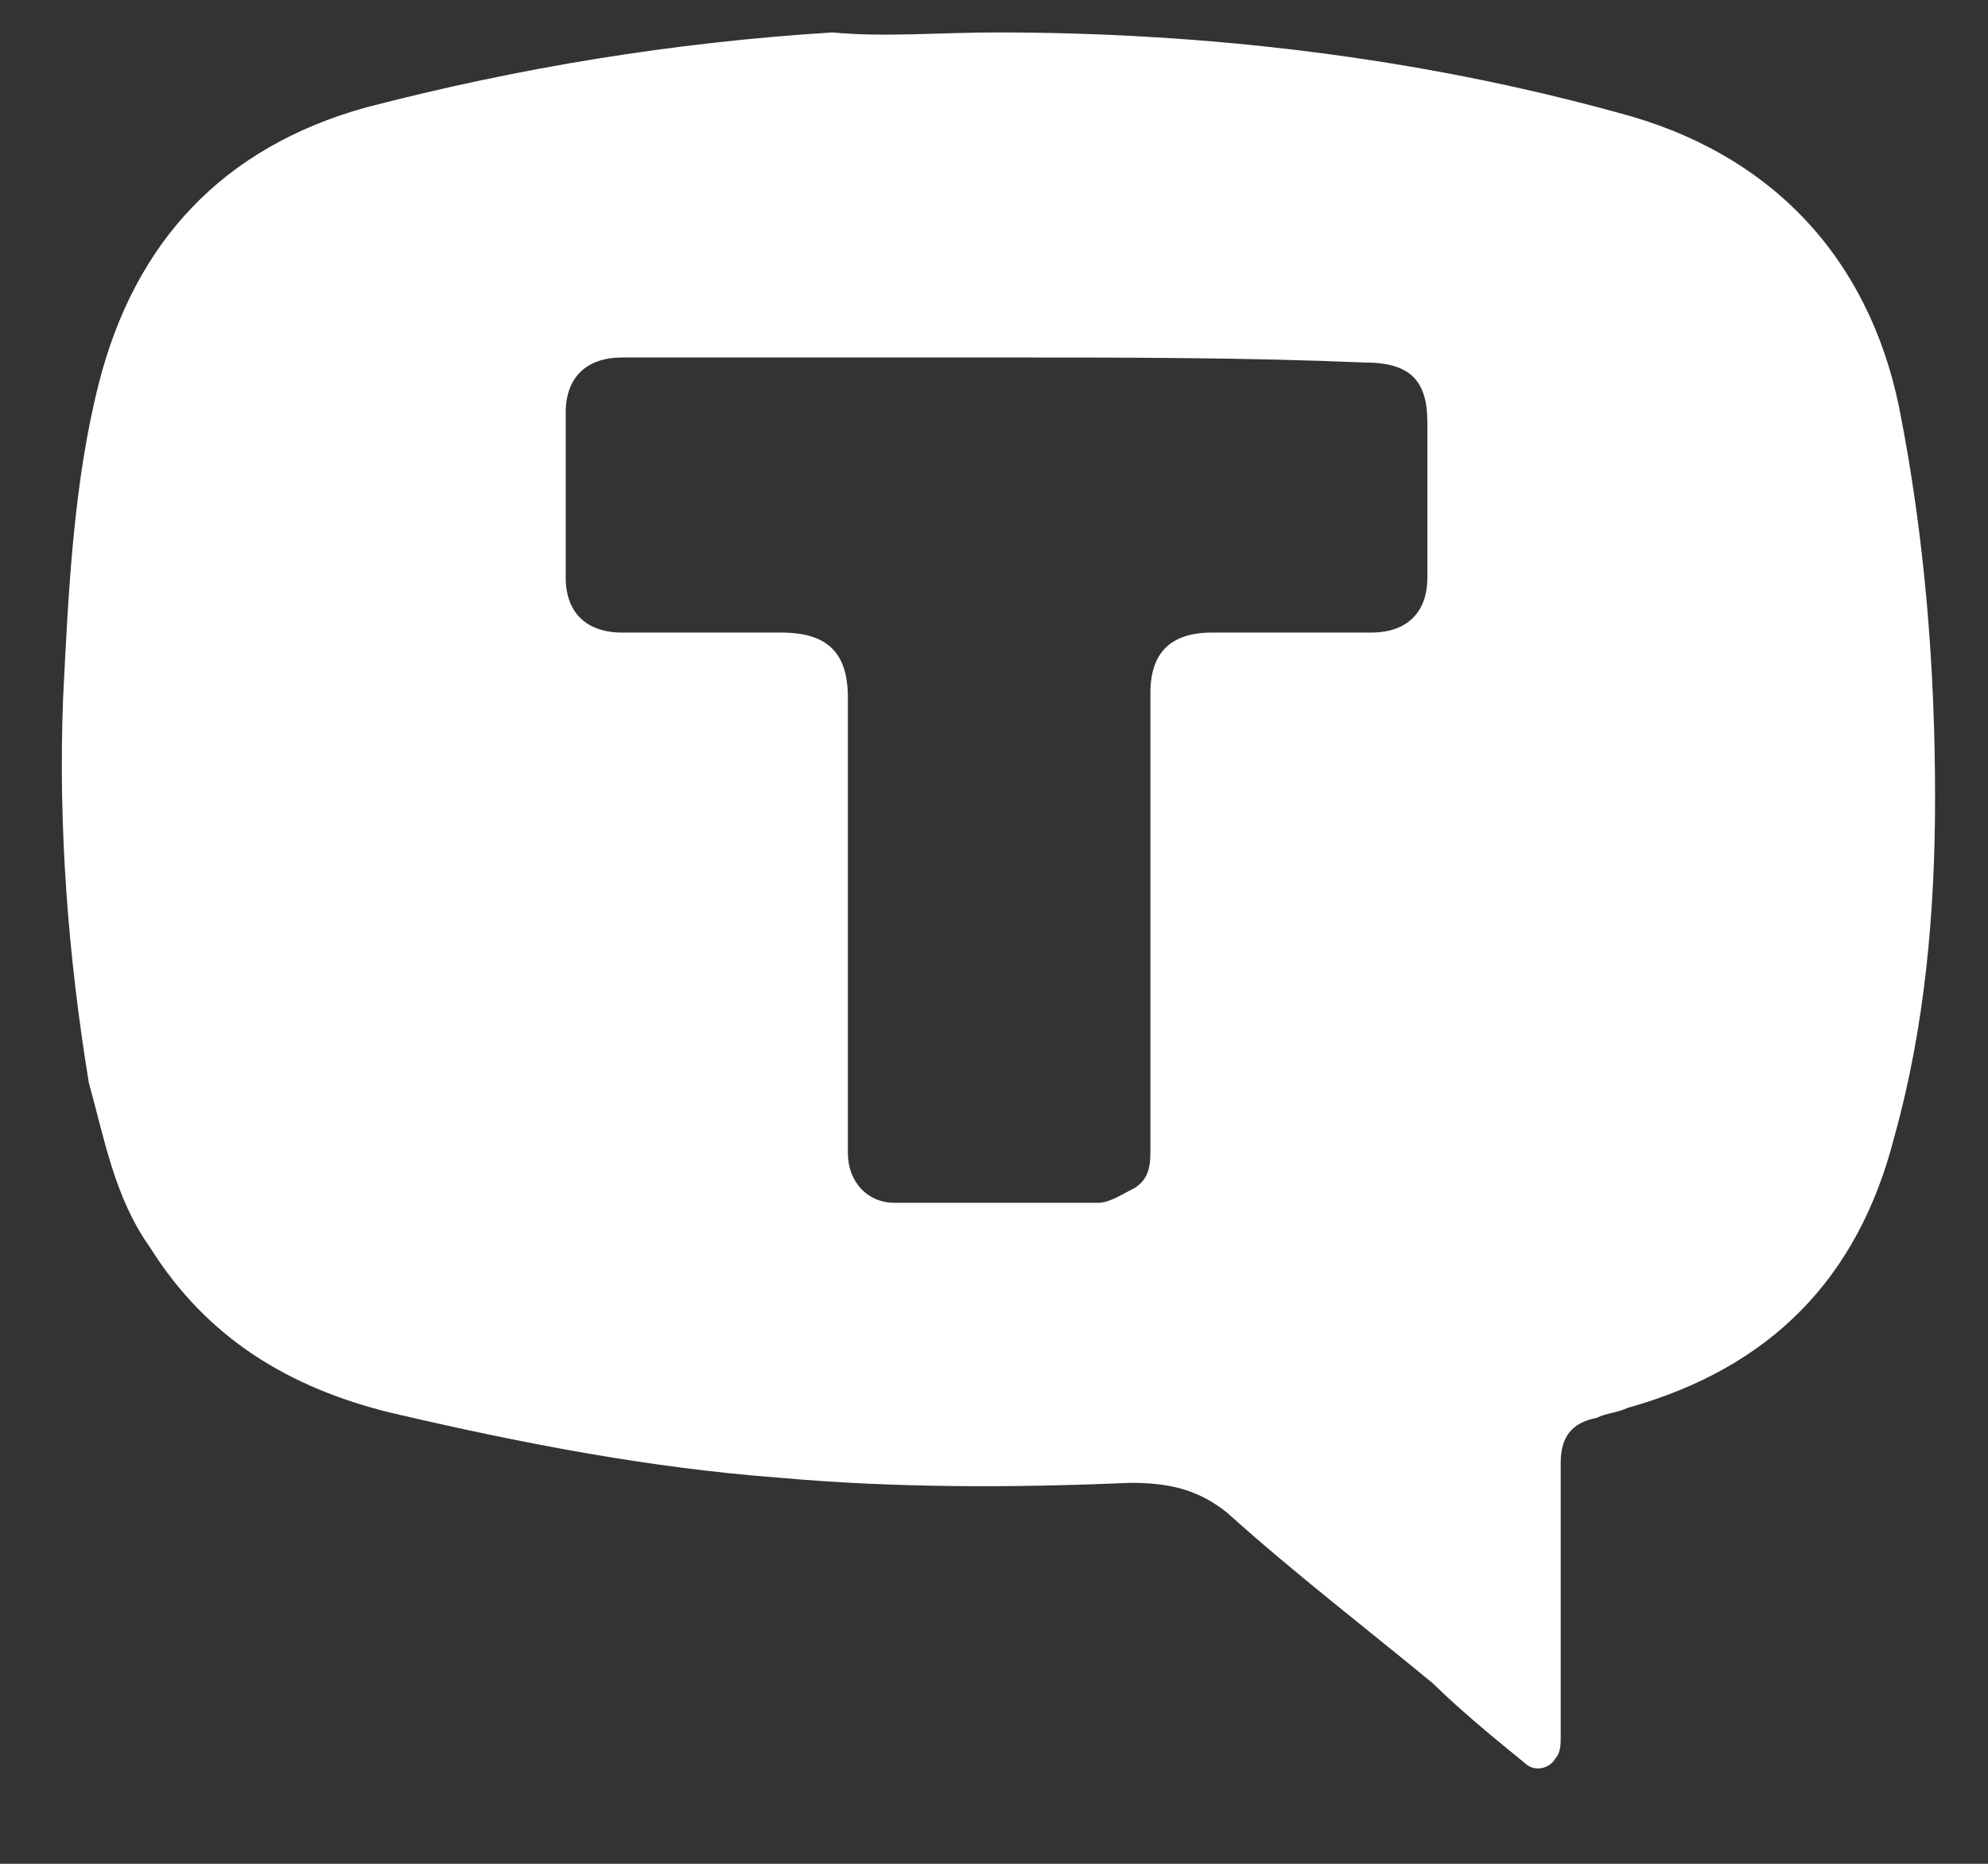 <?xml version="1.0" encoding="UTF-8"?> <svg xmlns="http://www.w3.org/2000/svg" width="16" height="15" viewBox="0 0 16 15" fill="none"><rect x="0" y="0" width="16" height="15" fill="#333333" stroke="none"/> <path d="M8.021 0.261C9.713 0.261 11.405 0.462 13.015 0.905C14.253 1.227 15.037 2.072 15.285 3.28C15.492 4.326 15.574 5.373 15.574 6.42C15.574 7.345 15.492 8.271 15.244 9.157C14.955 10.284 14.253 11.009 13.098 11.331C13.015 11.371 12.932 11.371 12.85 11.411C12.643 11.451 12.561 11.572 12.561 11.774C12.561 12.498 12.561 13.263 12.561 13.987C12.561 14.028 12.561 14.108 12.52 14.149C12.478 14.229 12.355 14.269 12.272 14.189C12.024 13.987 11.777 13.786 11.529 13.545C10.992 13.102 10.415 12.659 9.878 12.176C9.63 11.975 9.383 11.934 9.094 11.934C8.144 11.975 7.195 11.975 6.287 11.894C5.214 11.814 4.182 11.612 3.15 11.371C2.325 11.17 1.664 10.767 1.21 10.043C0.921 9.64 0.839 9.157 0.715 8.714C0.55 7.708 0.467 6.661 0.508 5.615C0.55 4.769 0.591 3.884 0.797 3.079C1.086 1.951 1.788 1.187 2.944 0.865C4.182 0.543 5.42 0.341 6.7 0.261C7.113 0.301 7.567 0.261 8.021 0.261ZM8.062 2.877C7.03 2.877 6.039 2.877 5.008 2.877C4.719 2.877 4.553 3.038 4.553 3.32C4.553 3.763 4.553 4.206 4.553 4.648C4.553 4.93 4.719 5.091 5.008 5.091C5.42 5.091 5.874 5.091 6.287 5.091C6.659 5.091 6.824 5.252 6.824 5.615C6.824 6.822 6.824 8.07 6.824 9.278C6.824 9.519 6.989 9.68 7.195 9.68C7.732 9.68 8.31 9.68 8.846 9.68C8.929 9.68 9.053 9.6 9.135 9.559C9.259 9.479 9.259 9.358 9.259 9.237C9.259 8.03 9.259 6.782 9.259 5.574C9.259 5.252 9.424 5.091 9.754 5.091C10.167 5.091 10.621 5.091 11.034 5.091C11.323 5.091 11.488 4.93 11.488 4.648C11.488 4.246 11.488 3.803 11.488 3.401C11.488 3.079 11.364 2.918 10.992 2.918C10.043 2.877 9.053 2.877 8.062 2.877Z" fill="white"></path> </svg> 